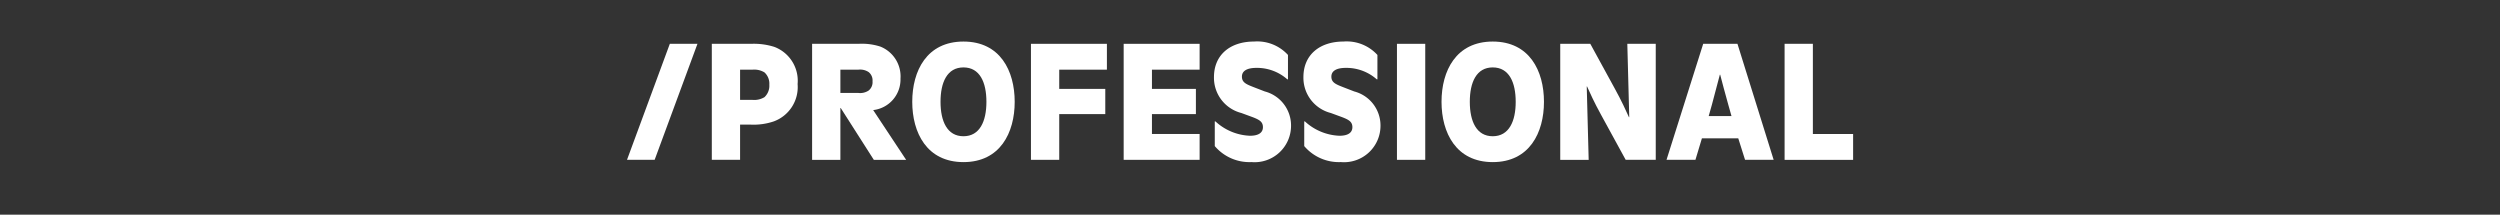 <svg xmlns="http://www.w3.org/2000/svg" viewBox="0 0 247.651 21.262"><rect x="0" y="0" width="247.651" height="21.262" fill="#333333" stroke="none"/><path d="M69.091,4.341,64.849,15.833H62.111L66.353,4.341Z" fill="#fff"/><path d="M70.512,4.341h3.906a6.696,6.696,0,0,1,2.289.304A3.584,3.584,0,0,1,79.011,8.326a3.619,3.619,0,0,1-2.353,3.697,6.228,6.228,0,0,1-2.337.32H73.313v3.489H70.512Zm4.034,5.554A1.95,1.95,0,0,0,75.73,9.623,1.549,1.549,0,0,0,76.21,8.39a1.511,1.511,0,0,0-.48-1.217,1.949,1.949,0,0,0-1.185-.272H73.313V9.894Z" fill="#fff"/><path d="M80.447,4.341h4.594a5.954,5.954,0,0,1,2.161.272,3.178,3.178,0,0,1,2.001,3.186,3.05,3.05,0,0,1-2.705,3.106l3.265,4.93H86.562l-3.281-5.138h-.032v5.138H80.447Zm4.578,4.866a1.512,1.512,0,0,0,1.024-.24,1.05,1.05,0,0,0,.384-.913,1.047,1.047,0,0,0-.384-.912,1.512,1.512,0,0,0-1.024-.24H83.249V9.207Z" fill="#fff"/><path d="M90.368,10.087c0-3.073,1.44-5.971,5.074-5.971s5.074,2.897,5.074,5.971c0,3.058-1.44,5.971-5.074,5.971S90.368,13.144,90.368,10.087Zm7.347,0c0-1.937-.656-3.409-2.273-3.409S93.169,8.15,93.169,10.087c0,1.921.656,3.409,2.273,3.409S97.715,12.008,97.715,10.087Z" fill="#fff"/><path d="M102.127,4.341h7.523V6.901h-4.722V8.806h4.562v2.497h-4.562v4.529h-2.801Z" fill="#fff"/><path d="M111.311,4.341h7.523V6.901h-4.722V8.806h4.354v2.497h-4.354v1.969h4.722v2.561h-7.523Z" fill="#fff"/><path d="M120.336,14.472V12.023H120.4a5.33,5.33,0,0,0,3.425,1.425c.913,0,1.281-.352,1.281-.849,0-.528-.336-.736-1.057-1.008l-1.088-.4a3.598,3.598,0,0,1-2.705-3.554c0-2.209,1.617-3.522,3.97-3.522a4.113,4.113,0,0,1,3.361,1.329v2.417h-.064a4.532,4.532,0,0,0-3.058-1.137c-.992,0-1.44.336-1.44.864,0,.576.416.752,1.152,1.04l1.121.433a3.481,3.481,0,0,1,2.593,3.329,3.61,3.61,0,0,1-3.921,3.666A4.506,4.506,0,0,1,120.336,14.472Z" fill="#fff"/><path d="M129.198,14.472V12.023h.064a5.33,5.33,0,0,0,3.426,1.425c.912,0,1.28-.352,1.28-.849,0-.528-.336-.736-1.057-1.008l-1.089-.4a3.598,3.598,0,0,1-2.705-3.554c0-2.209,1.617-3.522,3.97-3.522a4.112,4.112,0,0,1,3.361,1.329v2.417h-.064a4.533,4.533,0,0,0-3.058-1.137c-.992,0-1.44.336-1.44.864,0,.576.416.752,1.152,1.04l1.12.433a3.482,3.482,0,0,1,2.594,3.329,3.61,3.61,0,0,1-3.922,3.666A4.506,4.506,0,0,1,129.198,14.472Z" fill="#fff"/><path d="M138.383,4.341h2.802V15.833h-2.802Z" fill="#fff"/><path d="M142.798,10.087c0-3.073,1.44-5.971,5.074-5.971s5.074,2.897,5.074,5.971c0,3.058-1.44,5.971-5.074,5.971S142.798,13.144,142.798,10.087Zm7.348,0c0-1.937-.656-3.409-2.273-3.409S145.6,8.15,145.6,10.087c0,1.921.656,3.409,2.272,3.409S150.146,12.008,150.146,10.087Z" fill="#fff"/><path d="M158.608,11.384c-.656-1.185-1.137-2.241-1.393-2.817h-.032l.192,7.267h-2.817V4.341h2.978L159.969,8.79c.656,1.185,1.137,2.241,1.393,2.817h.032l-.192-7.267h2.817V15.833h-2.978Z" fill="#fff"/><path d="M168.72,4.341h3.393l3.586,11.492h-2.833l-.673-2.129h-3.601l-.641,2.129h-2.865Zm2.801,7.154-.32-1.136c-.272-.961-.656-2.401-.8-2.962h-.032c-.144.545-.528,2.033-.784,2.962l-.32,1.136Z" fill="#fff"/><path d="M176.782,4.341h2.802v8.932H183.57v2.561h-6.787Z" fill="#fff"/></svg>